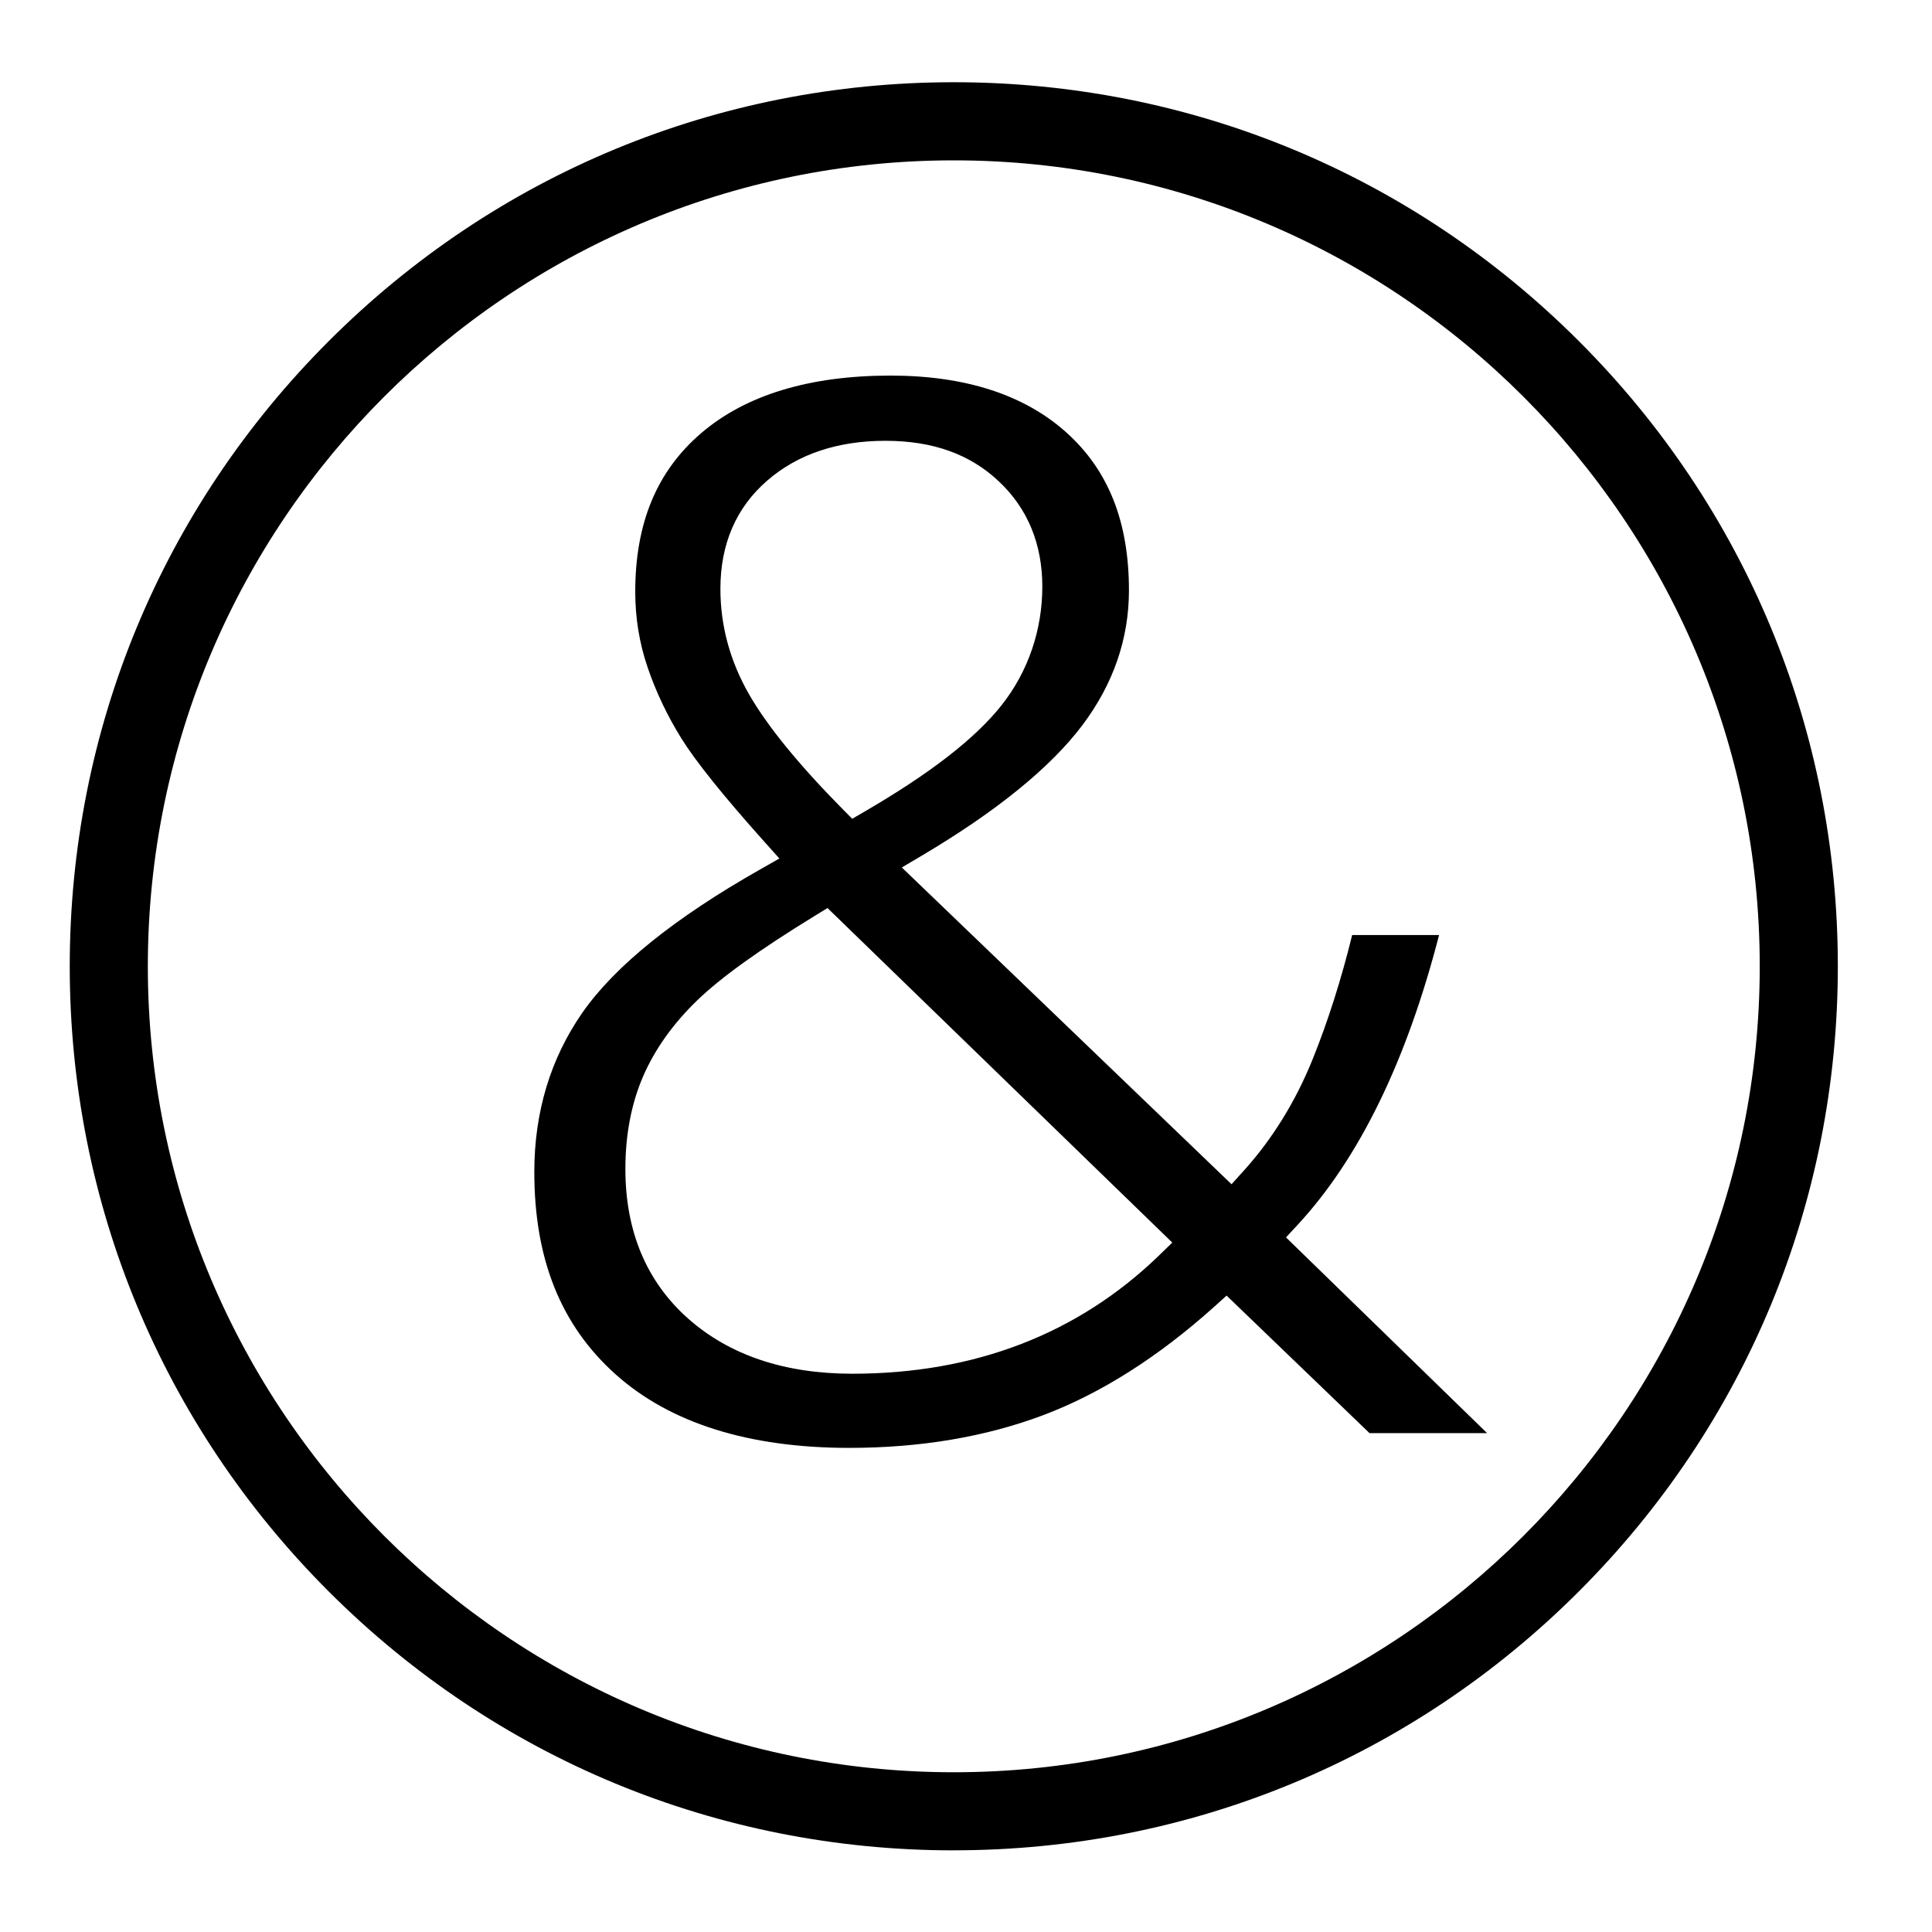 <?xml version="1.0" encoding="UTF-8"?>
<svg id="Layer_2" data-name="Layer 2" xmlns="http://www.w3.org/2000/svg" xmlns:xlink="http://www.w3.org/1999/xlink" viewBox="0 0 500 500">
  <defs>
    <style>
      .cls-1 {
        clip-path: url(#clippath);
      }

      .cls-2 {
        fill: none;
      }
    </style>
    <clipPath id="clippath">
      <rect class="cls-2" width="500" height="500"/>
    </clipPath>
  </defs>
  <g id="report">
    <g id="mitre_attack" data-name="mitre attack">
      <g class="cls-1">
        <path d="M246.84,478.87c-61.11,0-118.57-23.8-161.78-67.01-43.21-43.21-67.01-100.67-67.01-161.78s23.8-118.57,67.01-161.78C128.27,45.08,185.72,21.28,246.84,21.28s118.57,23.8,161.78,67.01c43.21,43.21,67.01,100.67,67.01,161.78s-23.8,118.57-67.01,161.78c-43.21,43.21-100.67,67.01-161.78,67.01Zm0-437.37c-115.01,0-208.58,93.57-208.58,208.58s93.57,208.58,208.58,208.58,208.58-93.57,208.58-208.58S361.85,41.5,246.84,41.5Z"/>
        <path d="M332.82,320.23l3.06-3.3c15.86-17.14,28.14-42.33,36.55-74.94h-22.49c-2.81,11.42-6.2,22.11-10.12,31.87-4.44,11.07-10.47,20.85-17.92,29.1l-3.18,3.52-85.33-81.98,5.22-3.09c19.32-11.45,33.29-22.81,41.53-33.76,7.99-10.63,12.03-22.35,12.03-34.85,0-17.72-5.29-31.09-16.19-40.87-10.88-9.78-26.2-14.73-45.51-14.73-20.99,0-37.48,5.02-49.01,14.9-11.48,9.84-17.06,23.28-17.06,41.08,0,6.7,1.06,13.25,3.18,19.47,2.16,6.38,5.12,12.59,8.78,18.48,3.72,5.97,10.96,14.99,21.53,26.79l3.81,4.26-4.98,2.83c-22.14,12.55-37.62,25.03-46.02,37.1-8.24,11.86-12.42,25.71-12.42,41.19,0,22.59,6.89,39.72,21.05,52.39,14.11,12.62,34.45,19.02,60.46,19.02,18.4,0,35.29-2.85,50.2-8.47,14.89-5.61,29.78-15.06,44.27-28.07l3.18-2.87,37,35.6h30.43l-52.06-50.67ZM193.9,179.76c-4.96-8.61-7.46-17.81-7.46-27.36,0-11.63,4.08-21.07,12.16-28.06,7.87-6.81,18.15-10.26,30.54-10.26s21.96,3.52,29.35,10.49c7.47,7.03,11.26,16.21,11.26,27.26s-3.57,21.91-10.62,30.78c-6.84,8.59-18.45,17.59-35.5,27.5l-3.08,1.79-2.51-2.54c-11.27-11.41-19.4-21.37-24.15-29.61Zm106.08,145.13c-20.99,20.32-47.7,30.63-79.41,30.63-17.47,0-31.73-4.78-42.4-14.2-10.83-9.57-16.32-22.63-16.32-38.79,0-8.86,1.54-16.9,4.57-23.93,3.02-7,7.73-13.63,13.99-19.68,6.13-5.94,16.18-13.16,30.7-22.05l3.05-1.87,89.23,86.58-3.42,3.31Z"/>
      </g>
    </g>
  </g>
</svg>